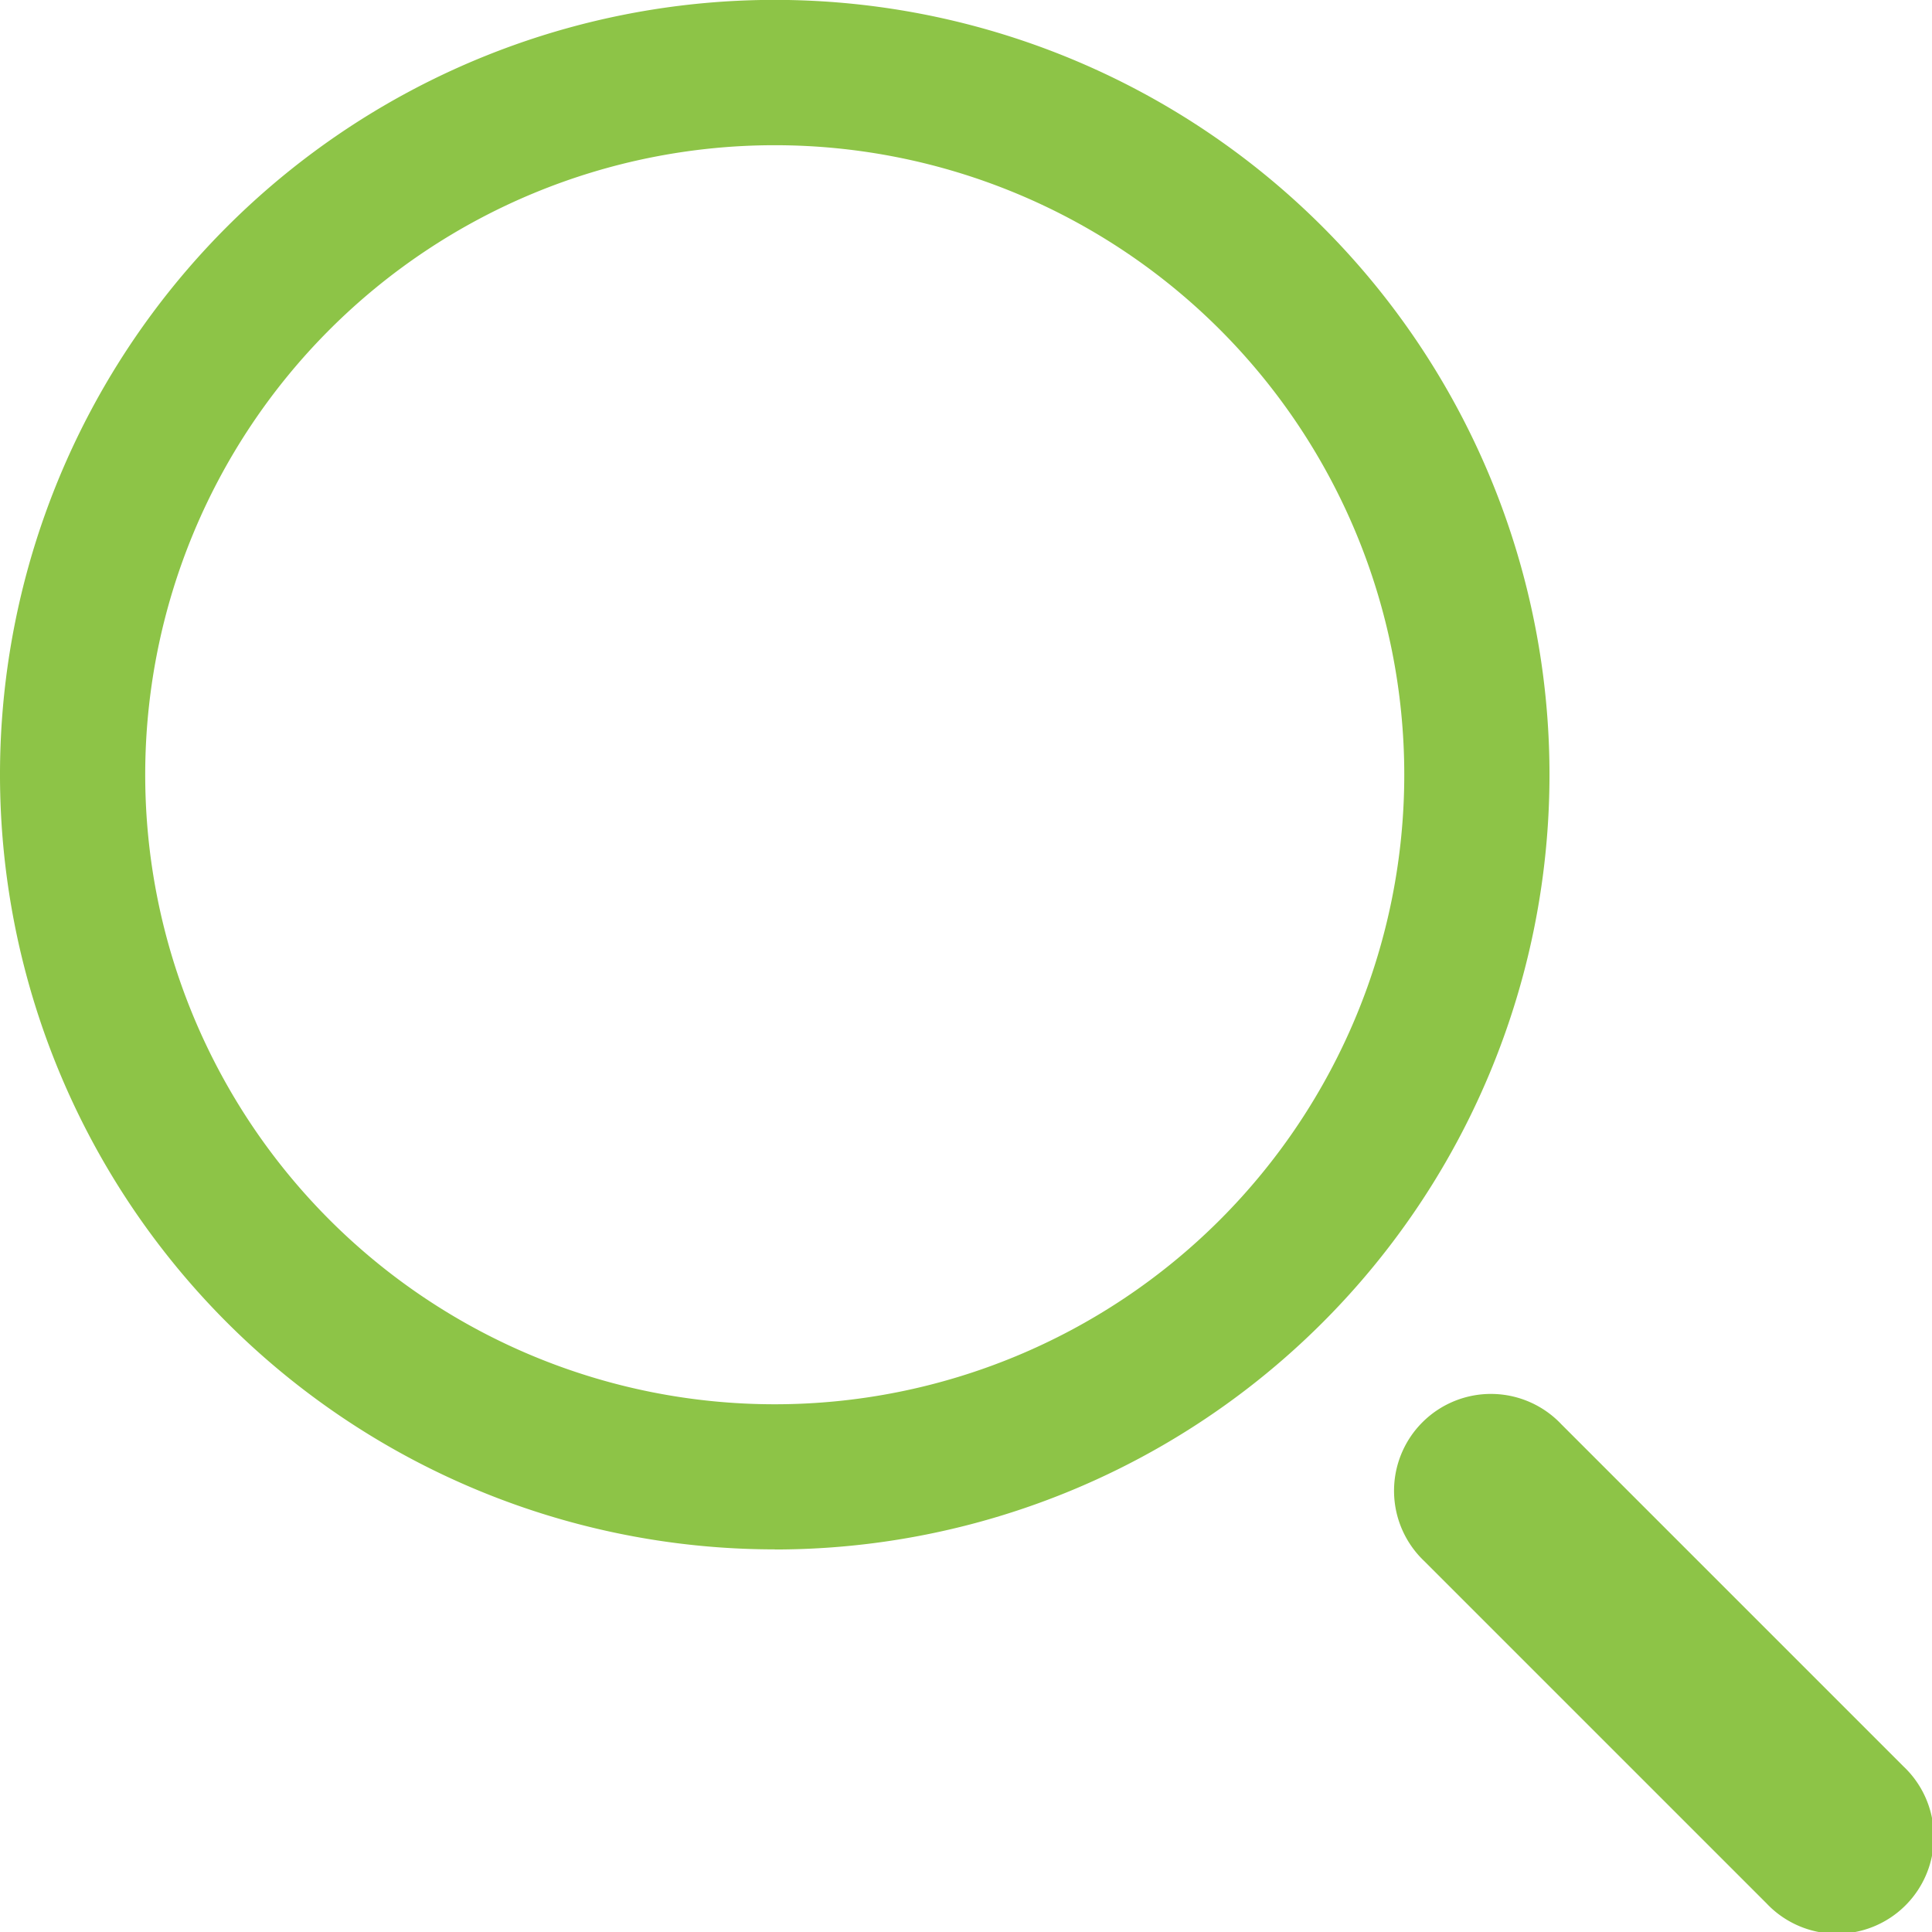 <svg id="noun_Search_1407850" xmlns="http://www.w3.org/2000/svg" width="17.309" height="17.311" viewBox="0 0 17.309 17.311">
  <g id="Group_778" data-name="Group 778">
    <g id="Group_777" data-name="Group 777">
      <path id="Path_1191" data-name="Path 1191" d="M10.941,16.581a5.64,5.64,0,1,0-5.64-5.64A5.64,5.64,0,0,0,10.941,16.581Zm0,1.3a6.941,6.941,0,1,1,6.941-6.941A6.941,6.941,0,0,1,10.941,17.882Zm5.821.107a.868.868,0,1,1,1.227-1.227l3.064,3.064a.868.868,0,1,1-1.227,1.227Z" transform="translate(-4 -4)" fill="#8dc447"/>
    </g>
  </g>
</svg>

